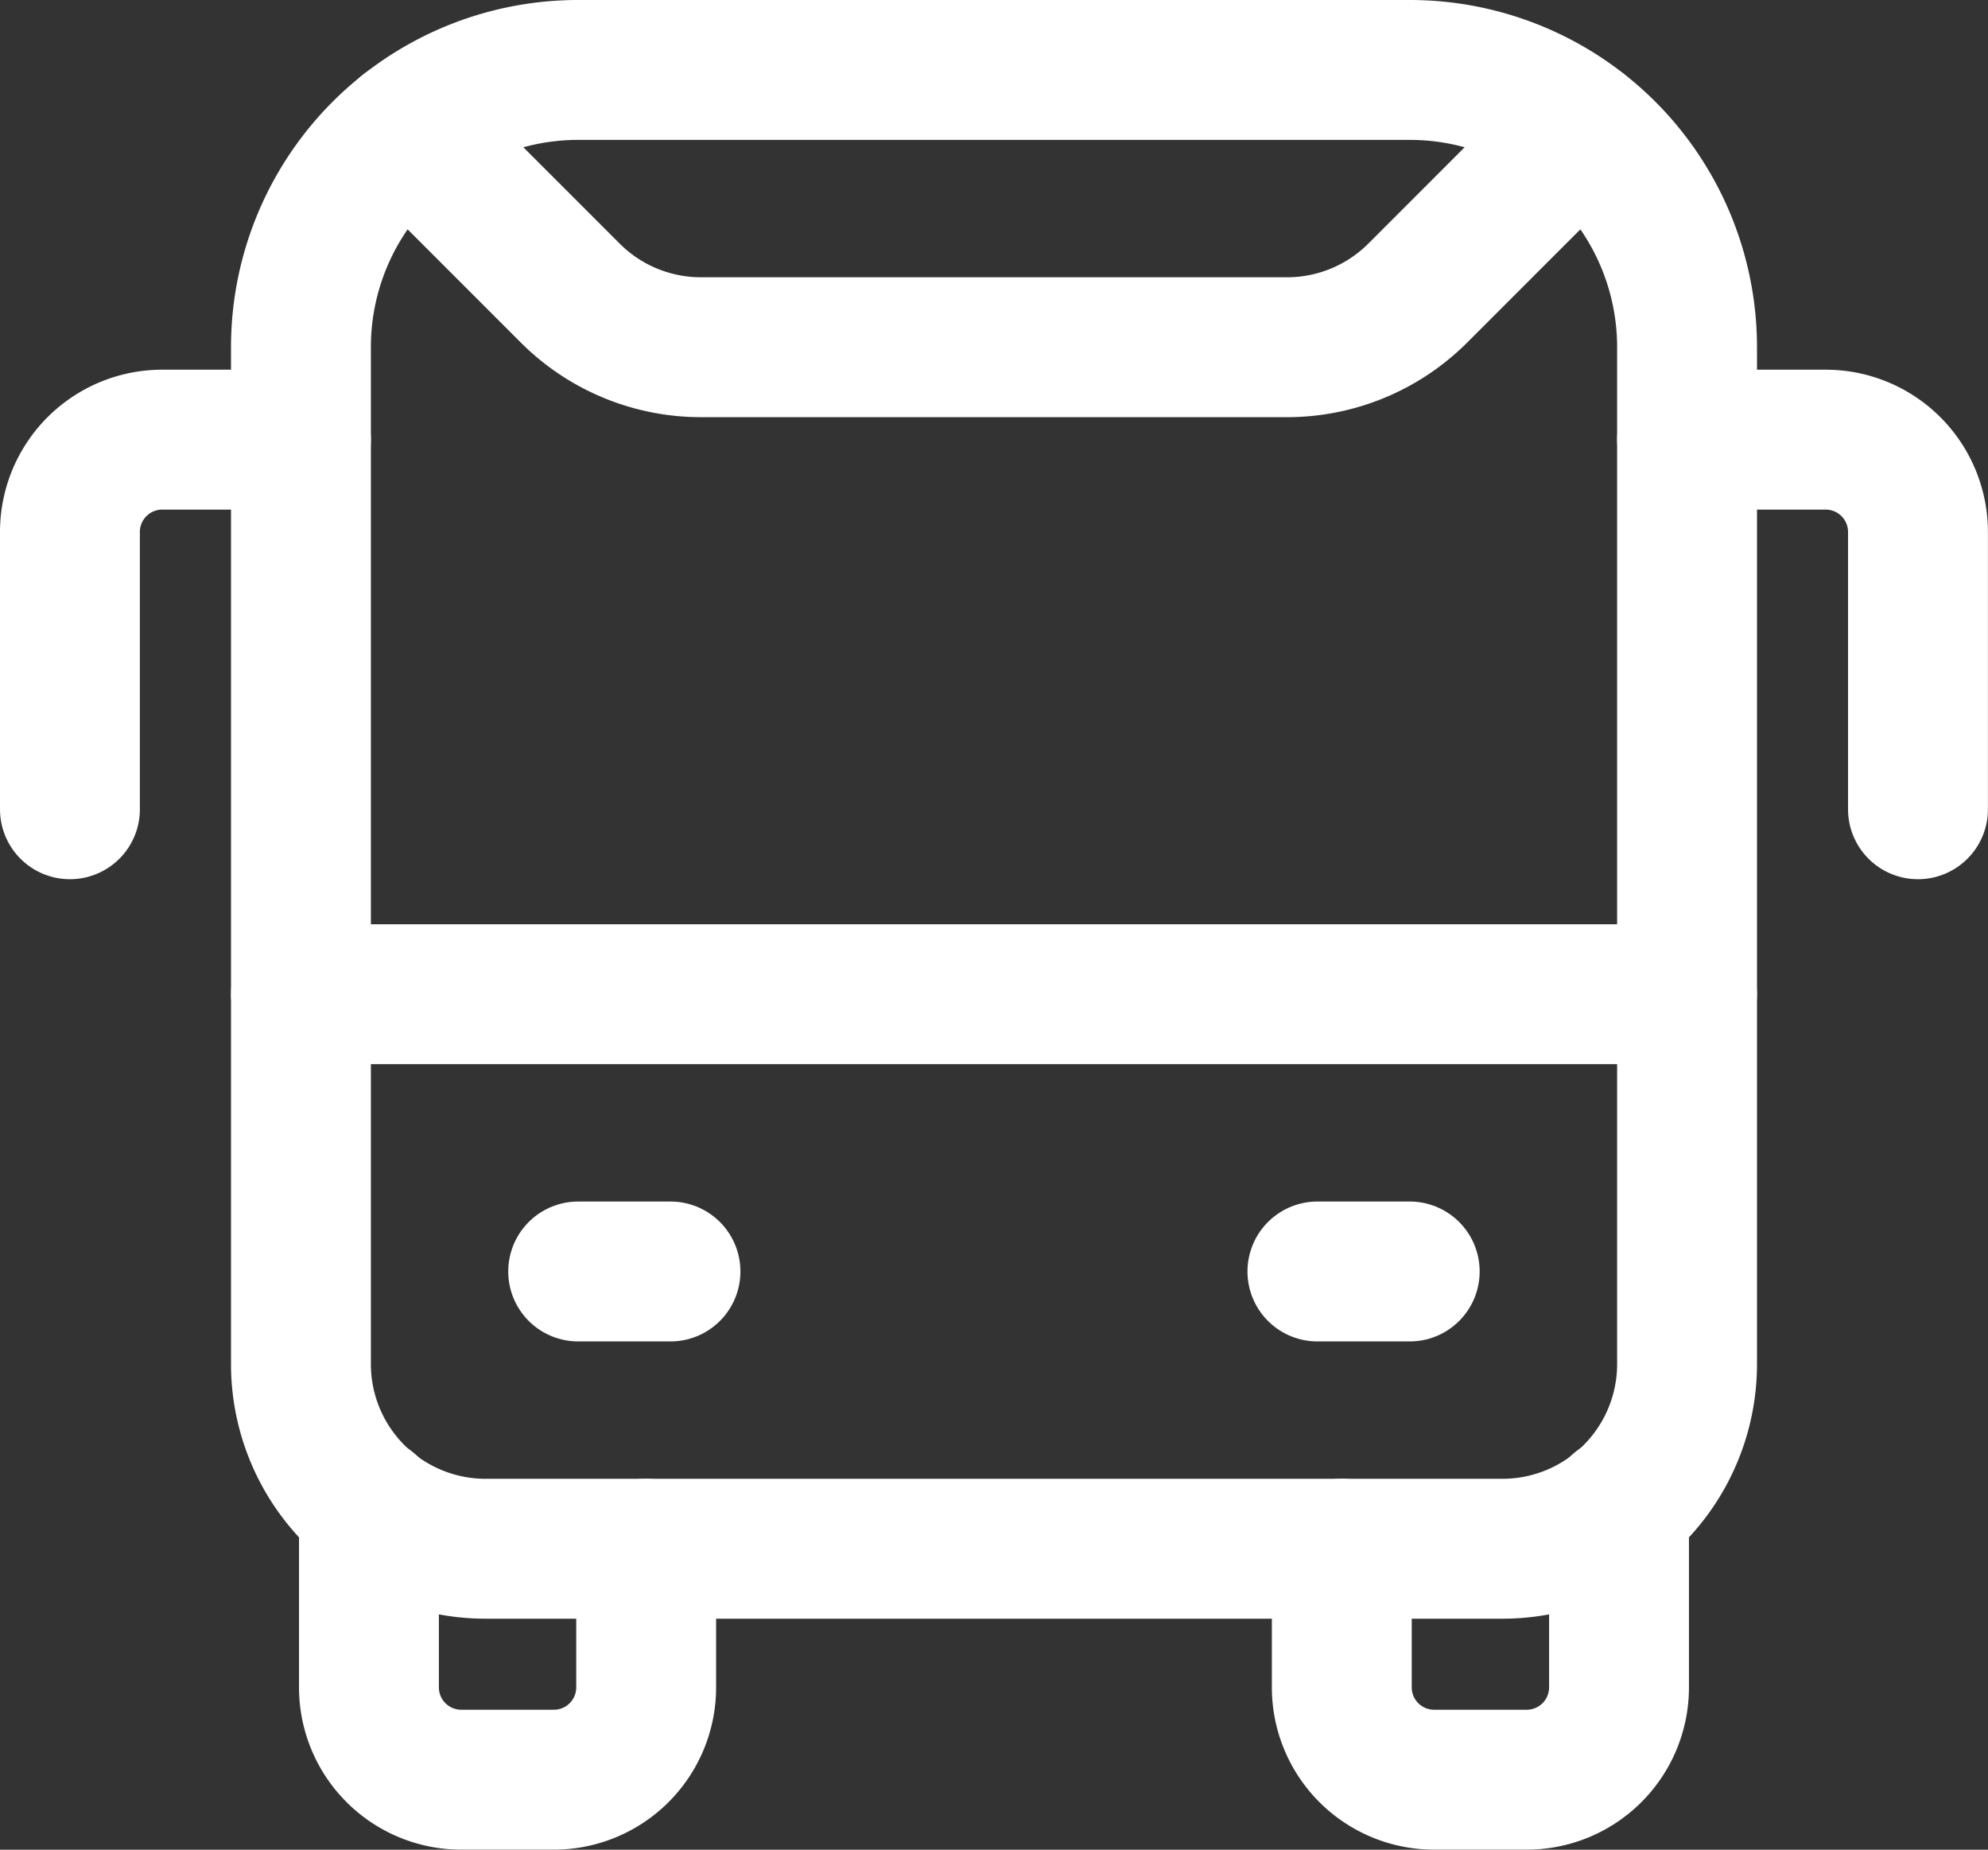 <svg xmlns="http://www.w3.org/2000/svg" width="71.066" height="66.111" viewBox="0 0 71.066 66.111">
  <rect x="0" y="0" width="71.066" height="66.111" fill="#333333" stroke="none"/>
  <g id="Group_6453" data-name="Group 6453" transform="translate(2945.504 4122.503)">
    <g id="Group" transform="translate(-2943.004 -4120.003)">
      <path id="Path" d="M42.943,52.853H6.607A6.6,6.6,0,0,1,0,46.246V9.91A9.909,9.909,0,0,1,9.91,0h29.73a9.909,9.909,0,0,1,9.91,9.91V46.246A6.6,6.6,0,0,1,42.943,52.853Z" transform="translate(8.258)" fill="none" stroke="#fff" stroke-linecap="round" stroke-linejoin="round" stroke-miterlimit="10" stroke-width="5"/>
      <path id="Path-2" data-name="Path" d="M0,.5H3.3" transform="translate(18.168 42.443)" fill="none" stroke="#fff" stroke-linecap="round" stroke-linejoin="round" stroke-miterlimit="10" stroke-width="5"/>
      <path id="Path-3" data-name="Path" d="M0,.5H3.3" transform="translate(44.594 42.443)" fill="none" stroke="#fff" stroke-linecap="round" stroke-linejoin="round" stroke-miterlimit="10" stroke-width="5"/>
      <path id="Path-4" data-name="Path" d="M9.91,1.506V6.461a3.3,3.3,0,0,1-3.3,3.3H3.3A3.3,3.3,0,0,1,0,6.461V0" transform="translate(10.689 51.346)" fill="none" stroke="#fff" stroke-linecap="round" stroke-linejoin="round" stroke-miterlimit="10" stroke-width="5"/>
      <path id="Path-5" data-name="Path" d="M9.91,0V6.461a3.3,3.3,0,0,1-3.3,3.3H3.3A3.3,3.3,0,0,1,0,6.461V1.506" transform="translate(45.466 51.346)" fill="none" stroke="#fff" stroke-linecap="round" stroke-linejoin="round" stroke-miterlimit="10" stroke-width="5"/>
      <path id="Path-6" data-name="Path" d="M0,0H4.955a3.3,3.3,0,0,1,3.3,3.3v9.91" transform="translate(57.808 13.213)" fill="none" stroke="#fff" stroke-linecap="round" stroke-linejoin="round" stroke-miterlimit="10" stroke-width="5"/>
      <path id="Path-7" data-name="Path" d="M8.258,0H3.3A3.3,3.3,0,0,0,0,3.3v9.91" transform="translate(0 13.213)" fill="none" stroke="#fff" stroke-linecap="round" stroke-linejoin="round" stroke-miterlimit="10" stroke-width="5"/>
      <path id="Path-8" data-name="Path" d="M41.991.007,36.148,5.85a6.609,6.609,0,0,1-4.671,1.936H10.521A6.609,6.609,0,0,1,5.85,5.85L0,0" transform="translate(12.034 2.124)" fill="none" stroke="#fff" stroke-linecap="round" stroke-linejoin="round" stroke-miterlimit="10" stroke-width="5"/>
      <path id="Path-9" data-name="Path" d="M49.549.5H0" transform="translate(8.258 32.533)" fill="none" stroke="#fff" stroke-linecap="round" stroke-linejoin="round" stroke-miterlimit="10" stroke-width="5"/>
    </g>
  </g>
</svg>
